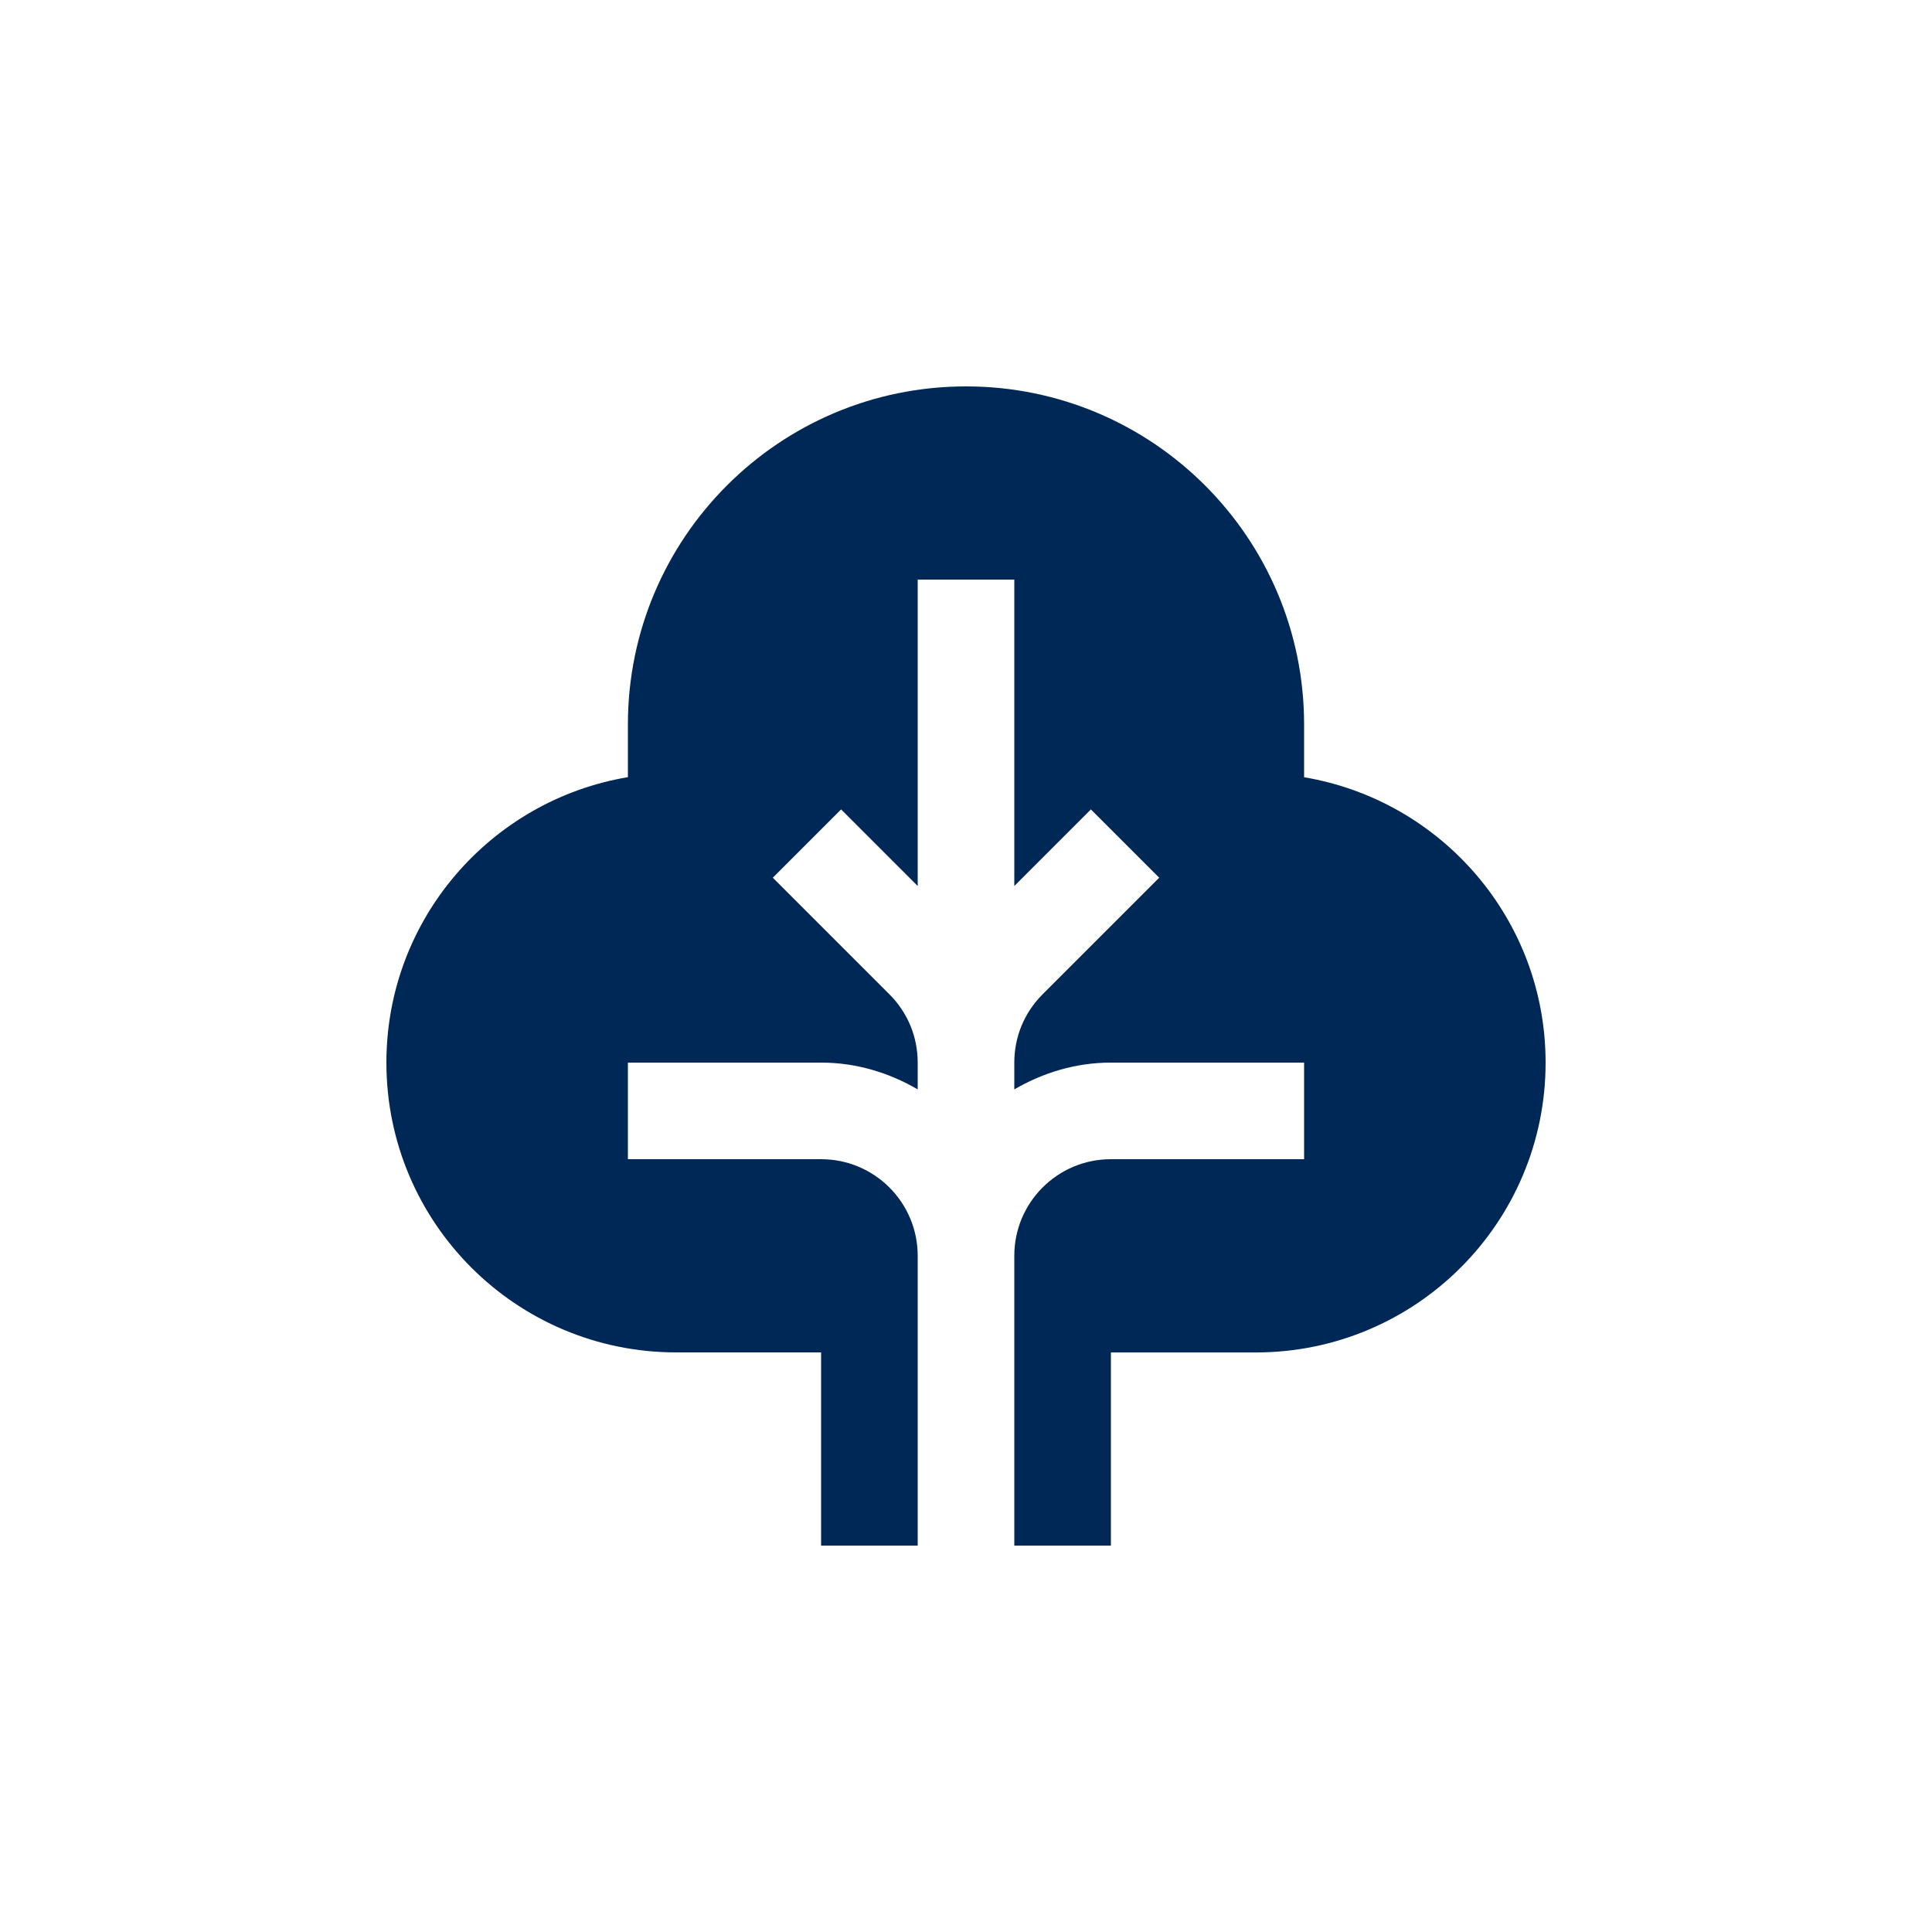 <?xml version="1.0" encoding="UTF-8"?>
<svg xmlns="http://www.w3.org/2000/svg" width="40" height="40" viewBox="0 0 40 40" fill="none">
  <path d="M27 16.092V15C27 11.135 23.865 8 20 8C16.135 8 13 11.135 13 15V16.09C10.164 16.567 8 19.027 8 22C8 25.314 10.687 28 14 28H17V32H19V26C19 24.895 18.105 24 17 24H13V22H17C17.732 22 18.41 22.211 19 22.555V22C19 21.466 18.793 20.964 18.414 20.586L16 18.172L17.414 16.758L19 18.344V12H21V18.344L22.586 16.758L24 18.172L21.586 20.586C21.207 20.964 21 21.466 21 22V22.555C21.591 22.211 22.268 22 23 22H27V24H23C21.895 24 21 24.895 21 26V32H23V28.001H26C29.313 28.001 32 25.314 32 22.001C32 19.029 29.836 16.569 27 16.092Z" fill="#002856"></path>
</svg>
